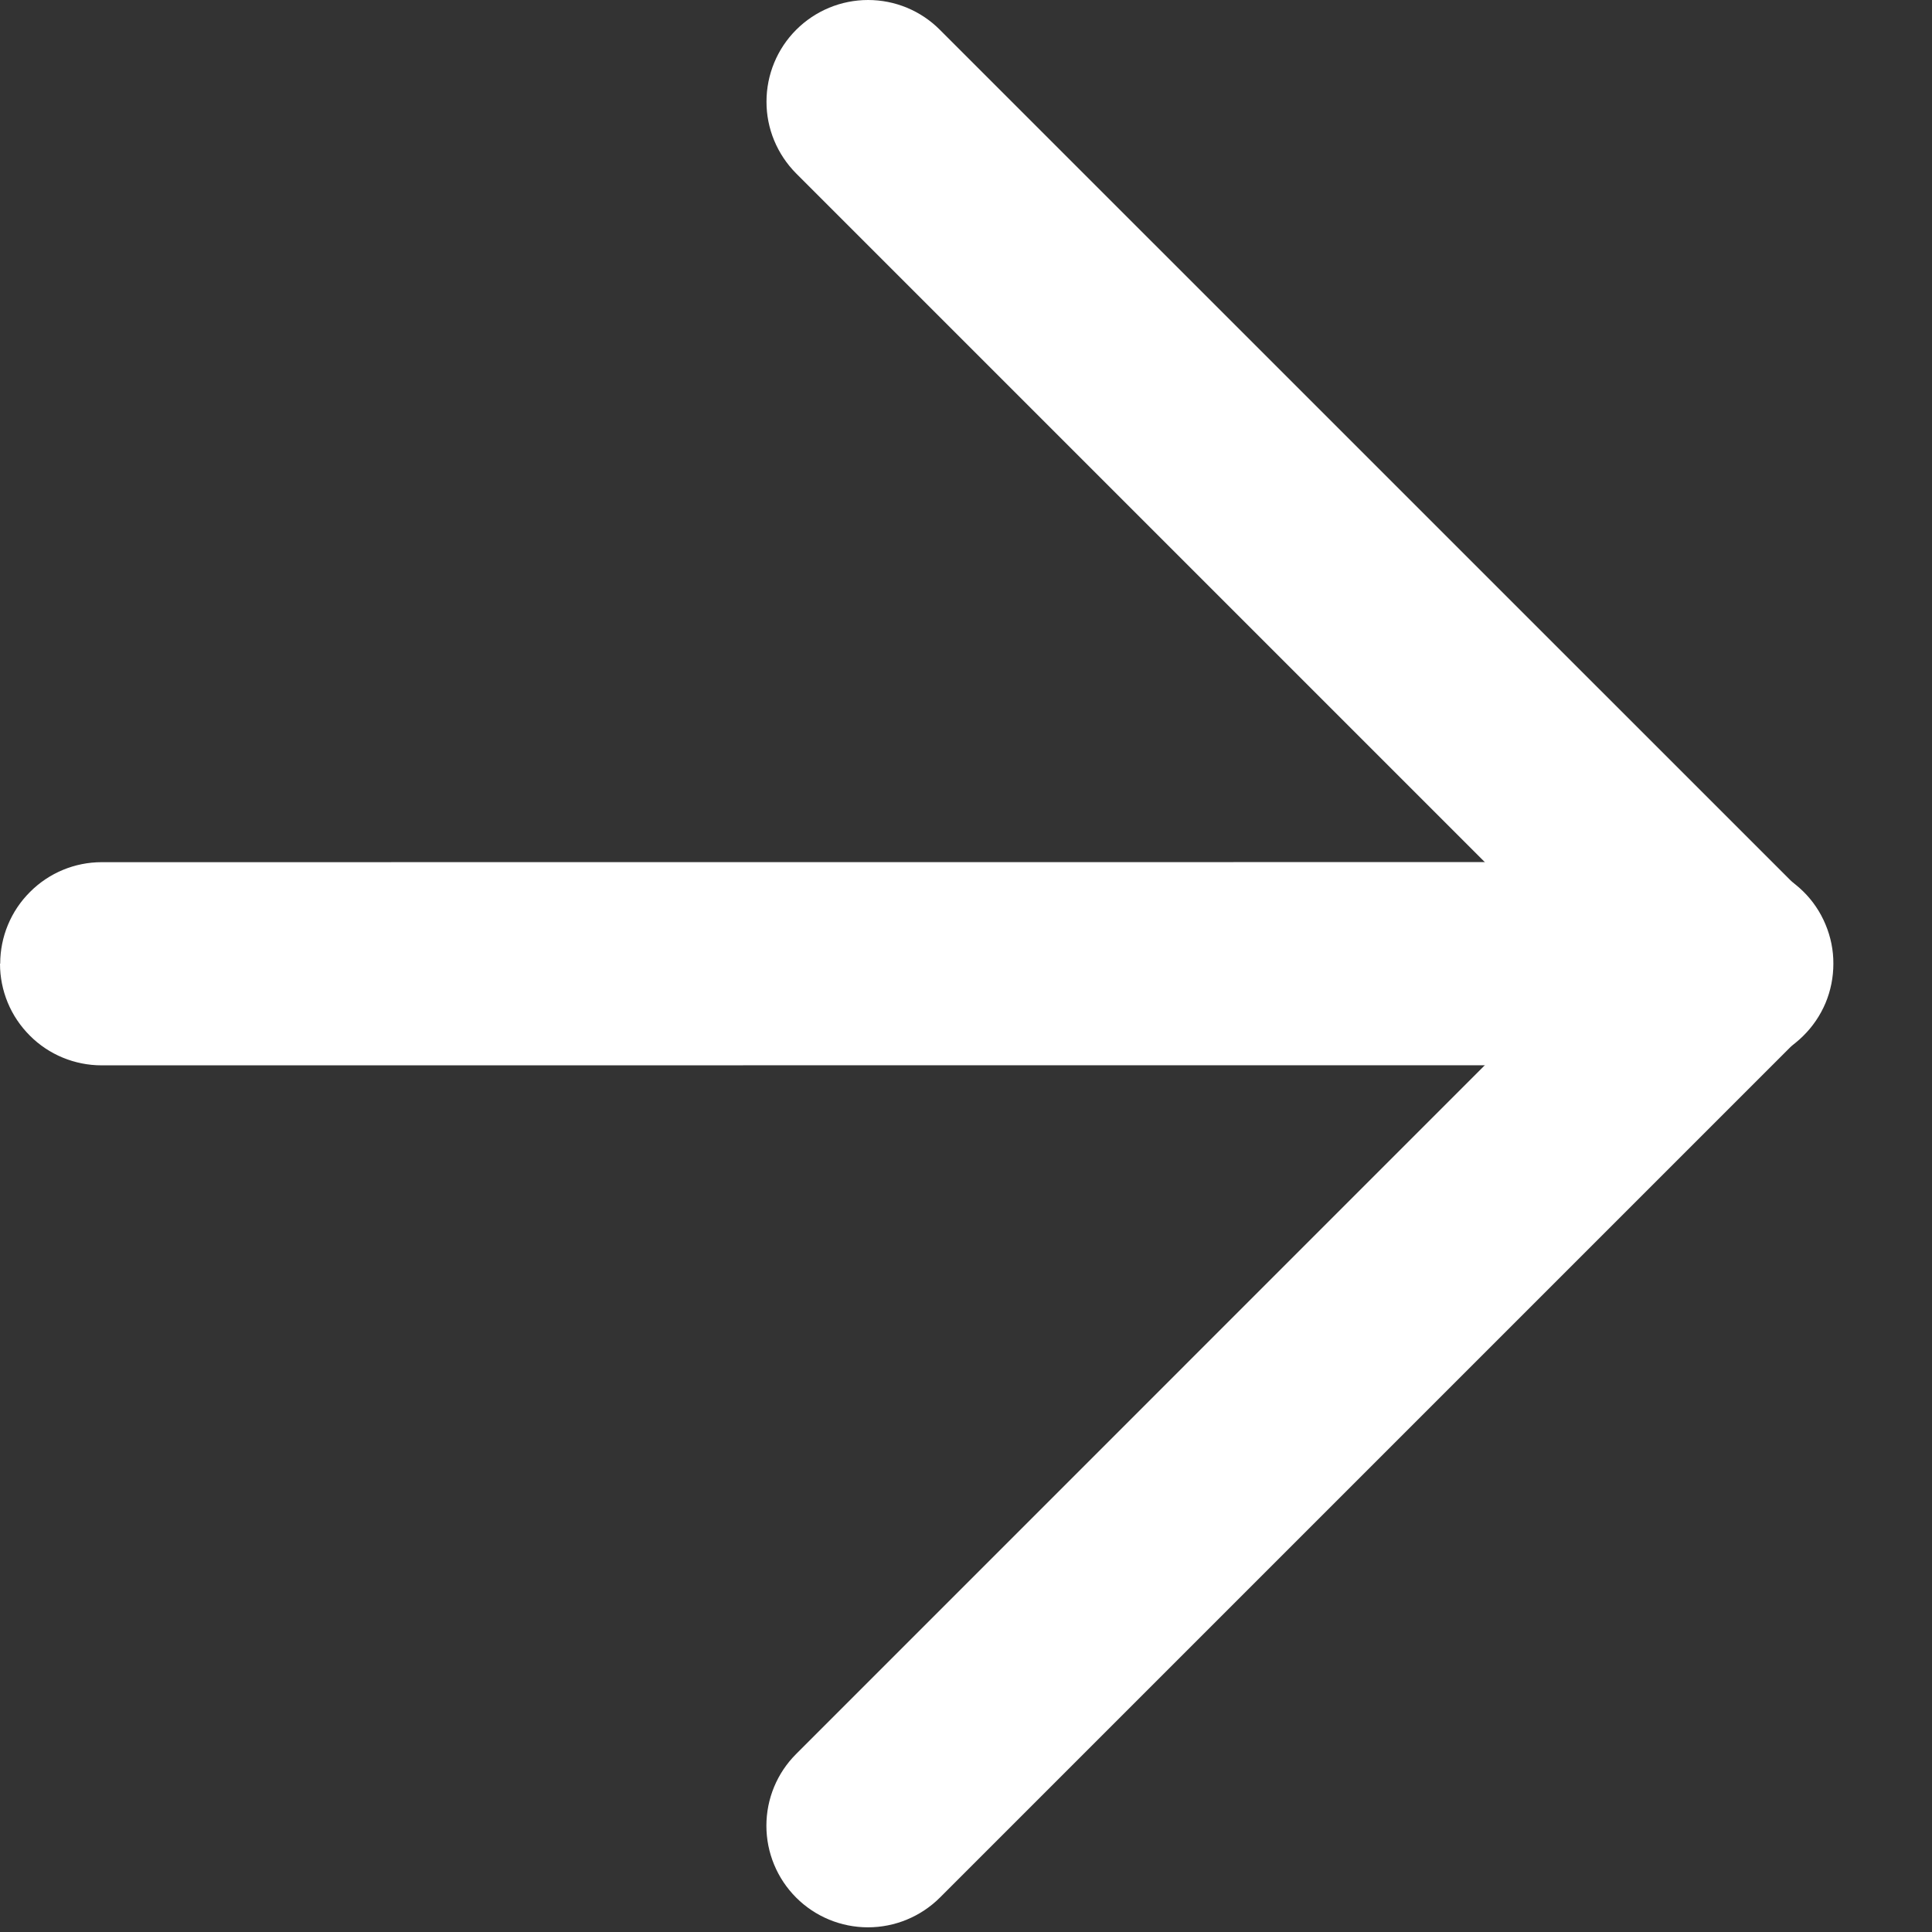 <svg width="19" height="19" viewBox="0 0 19 19" fill="none" xmlns="http://www.w3.org/2000/svg">
<rect x="0" y="0" width="19" height="19" fill="#333333" stroke="none"/>
<path d="M5.93682e-08 9.477C-4.5189e-05 9.609 0.026 9.739 0.076 9.86C0.126 9.981 0.2 10.091 0.293 10.184C0.385 10.277 0.496 10.351 0.617 10.401C0.738 10.451 0.868 10.477 0.999 10.477L17.014 10.476C17.146 10.479 17.278 10.455 17.401 10.406C17.524 10.357 17.637 10.283 17.731 10.19C17.826 10.097 17.901 9.987 17.953 9.864C18.004 9.742 18.03 9.611 18.03 9.478C18.031 9.345 18.004 9.214 17.953 9.092C17.902 8.969 17.827 8.858 17.732 8.765C17.637 8.672 17.525 8.599 17.402 8.55C17.279 8.5 17.147 8.476 17.015 8.478L1 8.479C0.736 8.479 0.482 8.584 0.295 8.772C0.107 8.959 0.002 9.213 0.002 9.477H5.93682e-08Z" fill="white"/>
<path d="M7.83 18.662C8.017 18.849 8.271 18.954 8.536 18.954C8.801 18.954 9.055 18.849 9.243 18.662L17.721 10.184C17.908 9.996 18.014 9.742 18.014 9.477C18.014 9.212 17.908 8.958 17.721 8.77L9.243 0.293C9.056 0.105 8.802 -6.42021e-06 8.537 2.91038e-10C8.272 6.42079e-06 8.018 0.105 7.83 0.293C7.643 0.48 7.538 0.734 7.538 0.999C7.537 1.264 7.643 1.518 7.83 1.706L15.601 9.477L7.83 17.249C7.642 17.436 7.537 17.69 7.537 17.955C7.537 18.22 7.642 18.474 7.83 18.662Z" fill="white"/>
</svg>
